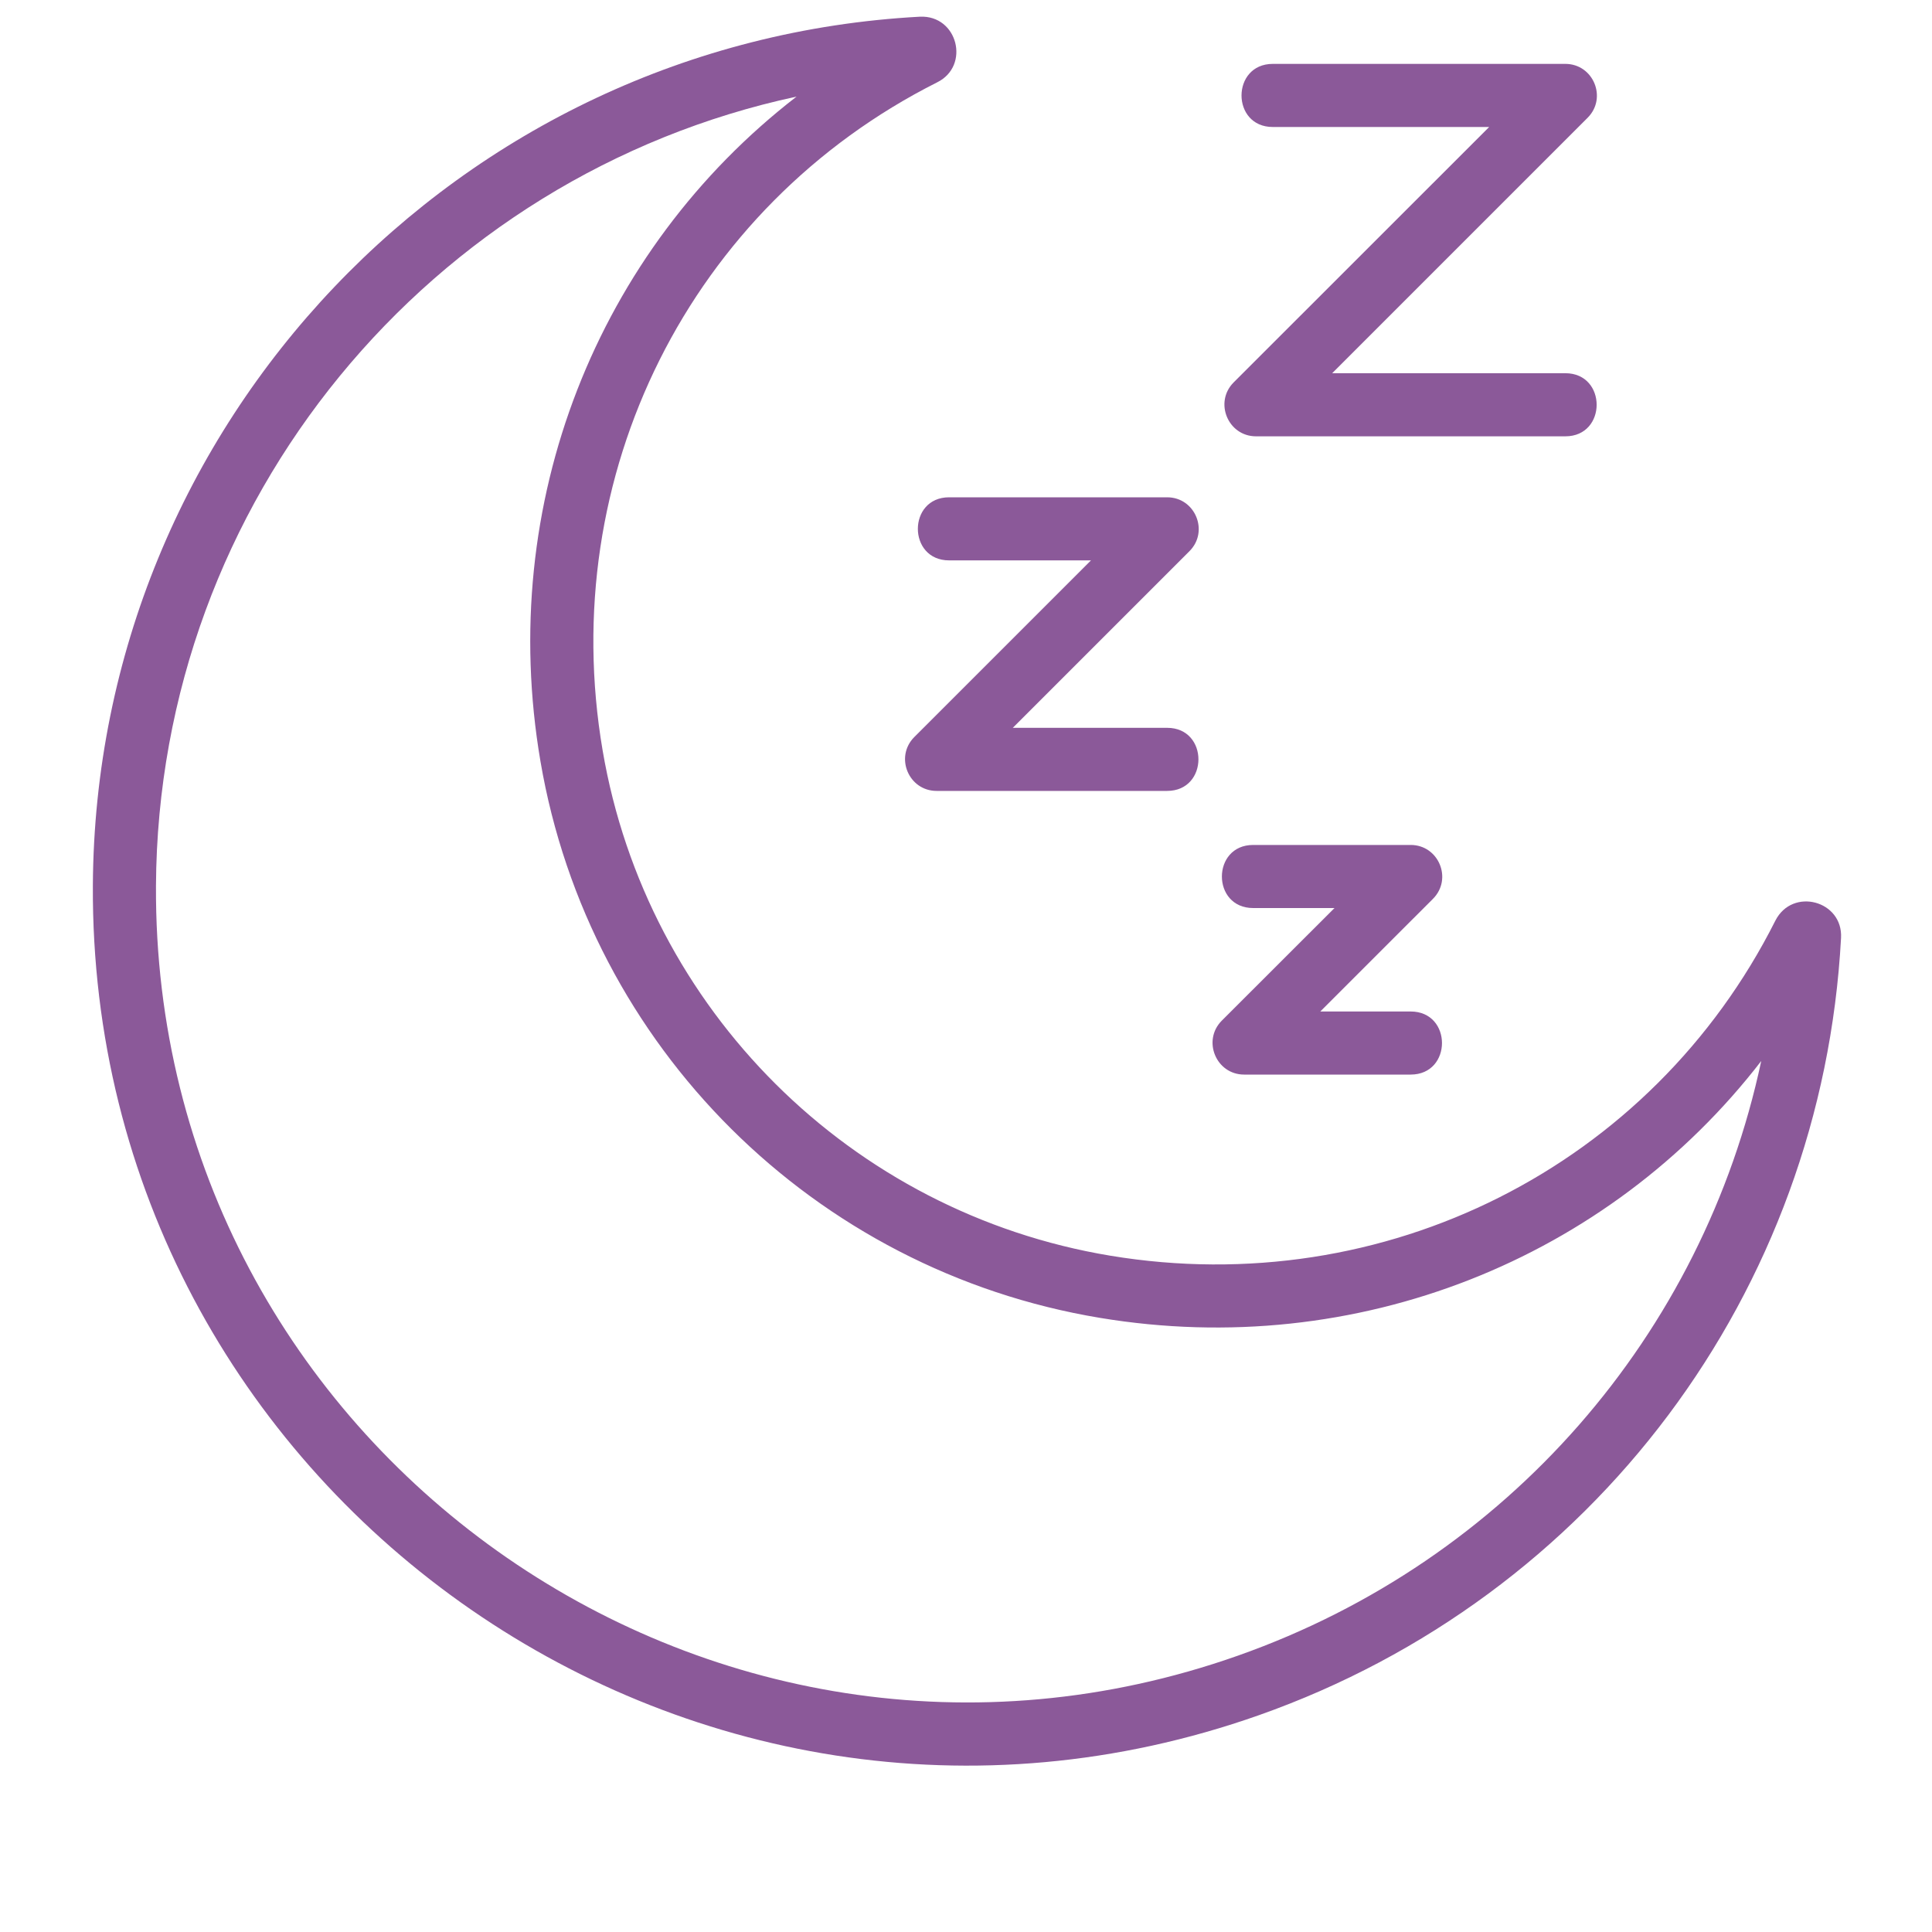 <svg xmlns="http://www.w3.org/2000/svg" xmlns:xlink="http://www.w3.org/1999/xlink" width="100" zoomAndPan="magnify" viewBox="0 0 75 75" height="100" preserveAspectRatio="xMidYMid meet" version="1.0"><defs><clipPath id="e9d82b37a5"><path d="M 3.391 0.578 L 71.641 0.578 L 71.641 69 L 3.391 69 Z M 3.391 0.578 " clip-rule="nonzero"/></clipPath></defs><rect x="-7.5" width="90" fill="#ffffff" y="-7.5" height="90" fill-opacity="1"/><rect x="-7.5" width="90" fill="#ffffff" y="-7.5" height="90" fill-opacity="1"/><g clip-path="url(#e9d82b37a5)"><path fill="#8b5999" d="M 3.605 34.375 C 3.699 16.426 17.801 1.613 35.711 0.648 C 37.18 0.582 37.672 2.555 36.383 3.195 C 26.789 8.023 21.57 18.449 23.395 29.137 C 25.109 39.195 33.031 47.074 43.102 48.746 C 53.746 50.512 64.121 45.281 68.922 35.734 C 69.59 34.434 71.547 34.965 71.469 36.41 C 70.73 50.152 61.863 61.996 48.875 66.582 C 26.719 74.406 3.48 57.82 3.605 34.375 Z M 30.922 3.75 C 16.715 6.797 6.133 19.418 6.055 34.387 C 5.941 56.16 27.52 71.527 48.062 64.27 C 58.531 60.574 66.113 51.789 68.371 41.188 C 62.434 48.883 52.672 52.816 42.703 51.16 C 31.602 49.32 22.871 40.637 20.98 29.551 C 19.27 19.531 23.188 9.723 30.922 3.75 Z M 30.922 3.75 " fill-opacity="1" fill-rule="nonzero"/></g><path fill="#8b5999" d="M 60.766 16.938 L 48.758 16.938 C 47.672 16.938 47.121 15.617 47.891 14.844 L 57.809 4.93 L 49.41 4.93 C 47.789 4.93 47.793 2.48 49.41 2.48 L 60.766 2.48 C 61.852 2.48 62.402 3.797 61.633 4.57 L 51.715 14.488 L 60.766 14.488 C 62.387 14.488 62.387 16.938 60.766 16.938 Z M 60.766 16.938 " fill-opacity="1" fill-rule="nonzero"/><path fill="#8b5999" d="M 45.309 30.703 L 36.359 30.703 C 35.273 30.703 34.723 29.387 35.492 28.613 L 42.352 21.754 L 36.844 21.754 C 35.227 21.754 35.227 19.305 36.844 19.305 L 45.309 19.305 C 46.395 19.305 46.945 20.625 46.176 21.395 L 39.316 28.254 L 45.309 28.254 C 46.93 28.254 46.926 30.703 45.309 30.703 Z M 45.309 30.703 " fill-opacity="1" fill-rule="nonzero"/><path fill="#8b5999" d="M 54.762 41.715 L 48.297 41.715 C 47.211 41.715 46.66 40.395 47.43 39.621 L 51.805 35.25 L 48.648 35.25 C 47.027 35.25 47.031 32.801 48.648 32.801 L 54.762 32.801 C 55.848 32.801 56.398 34.117 55.629 34.891 L 51.254 39.266 L 54.762 39.266 C 56.383 39.266 56.383 41.715 54.762 41.715 Z M 54.762 41.715 " fill-opacity="1" fill-rule="nonzero"/></svg>